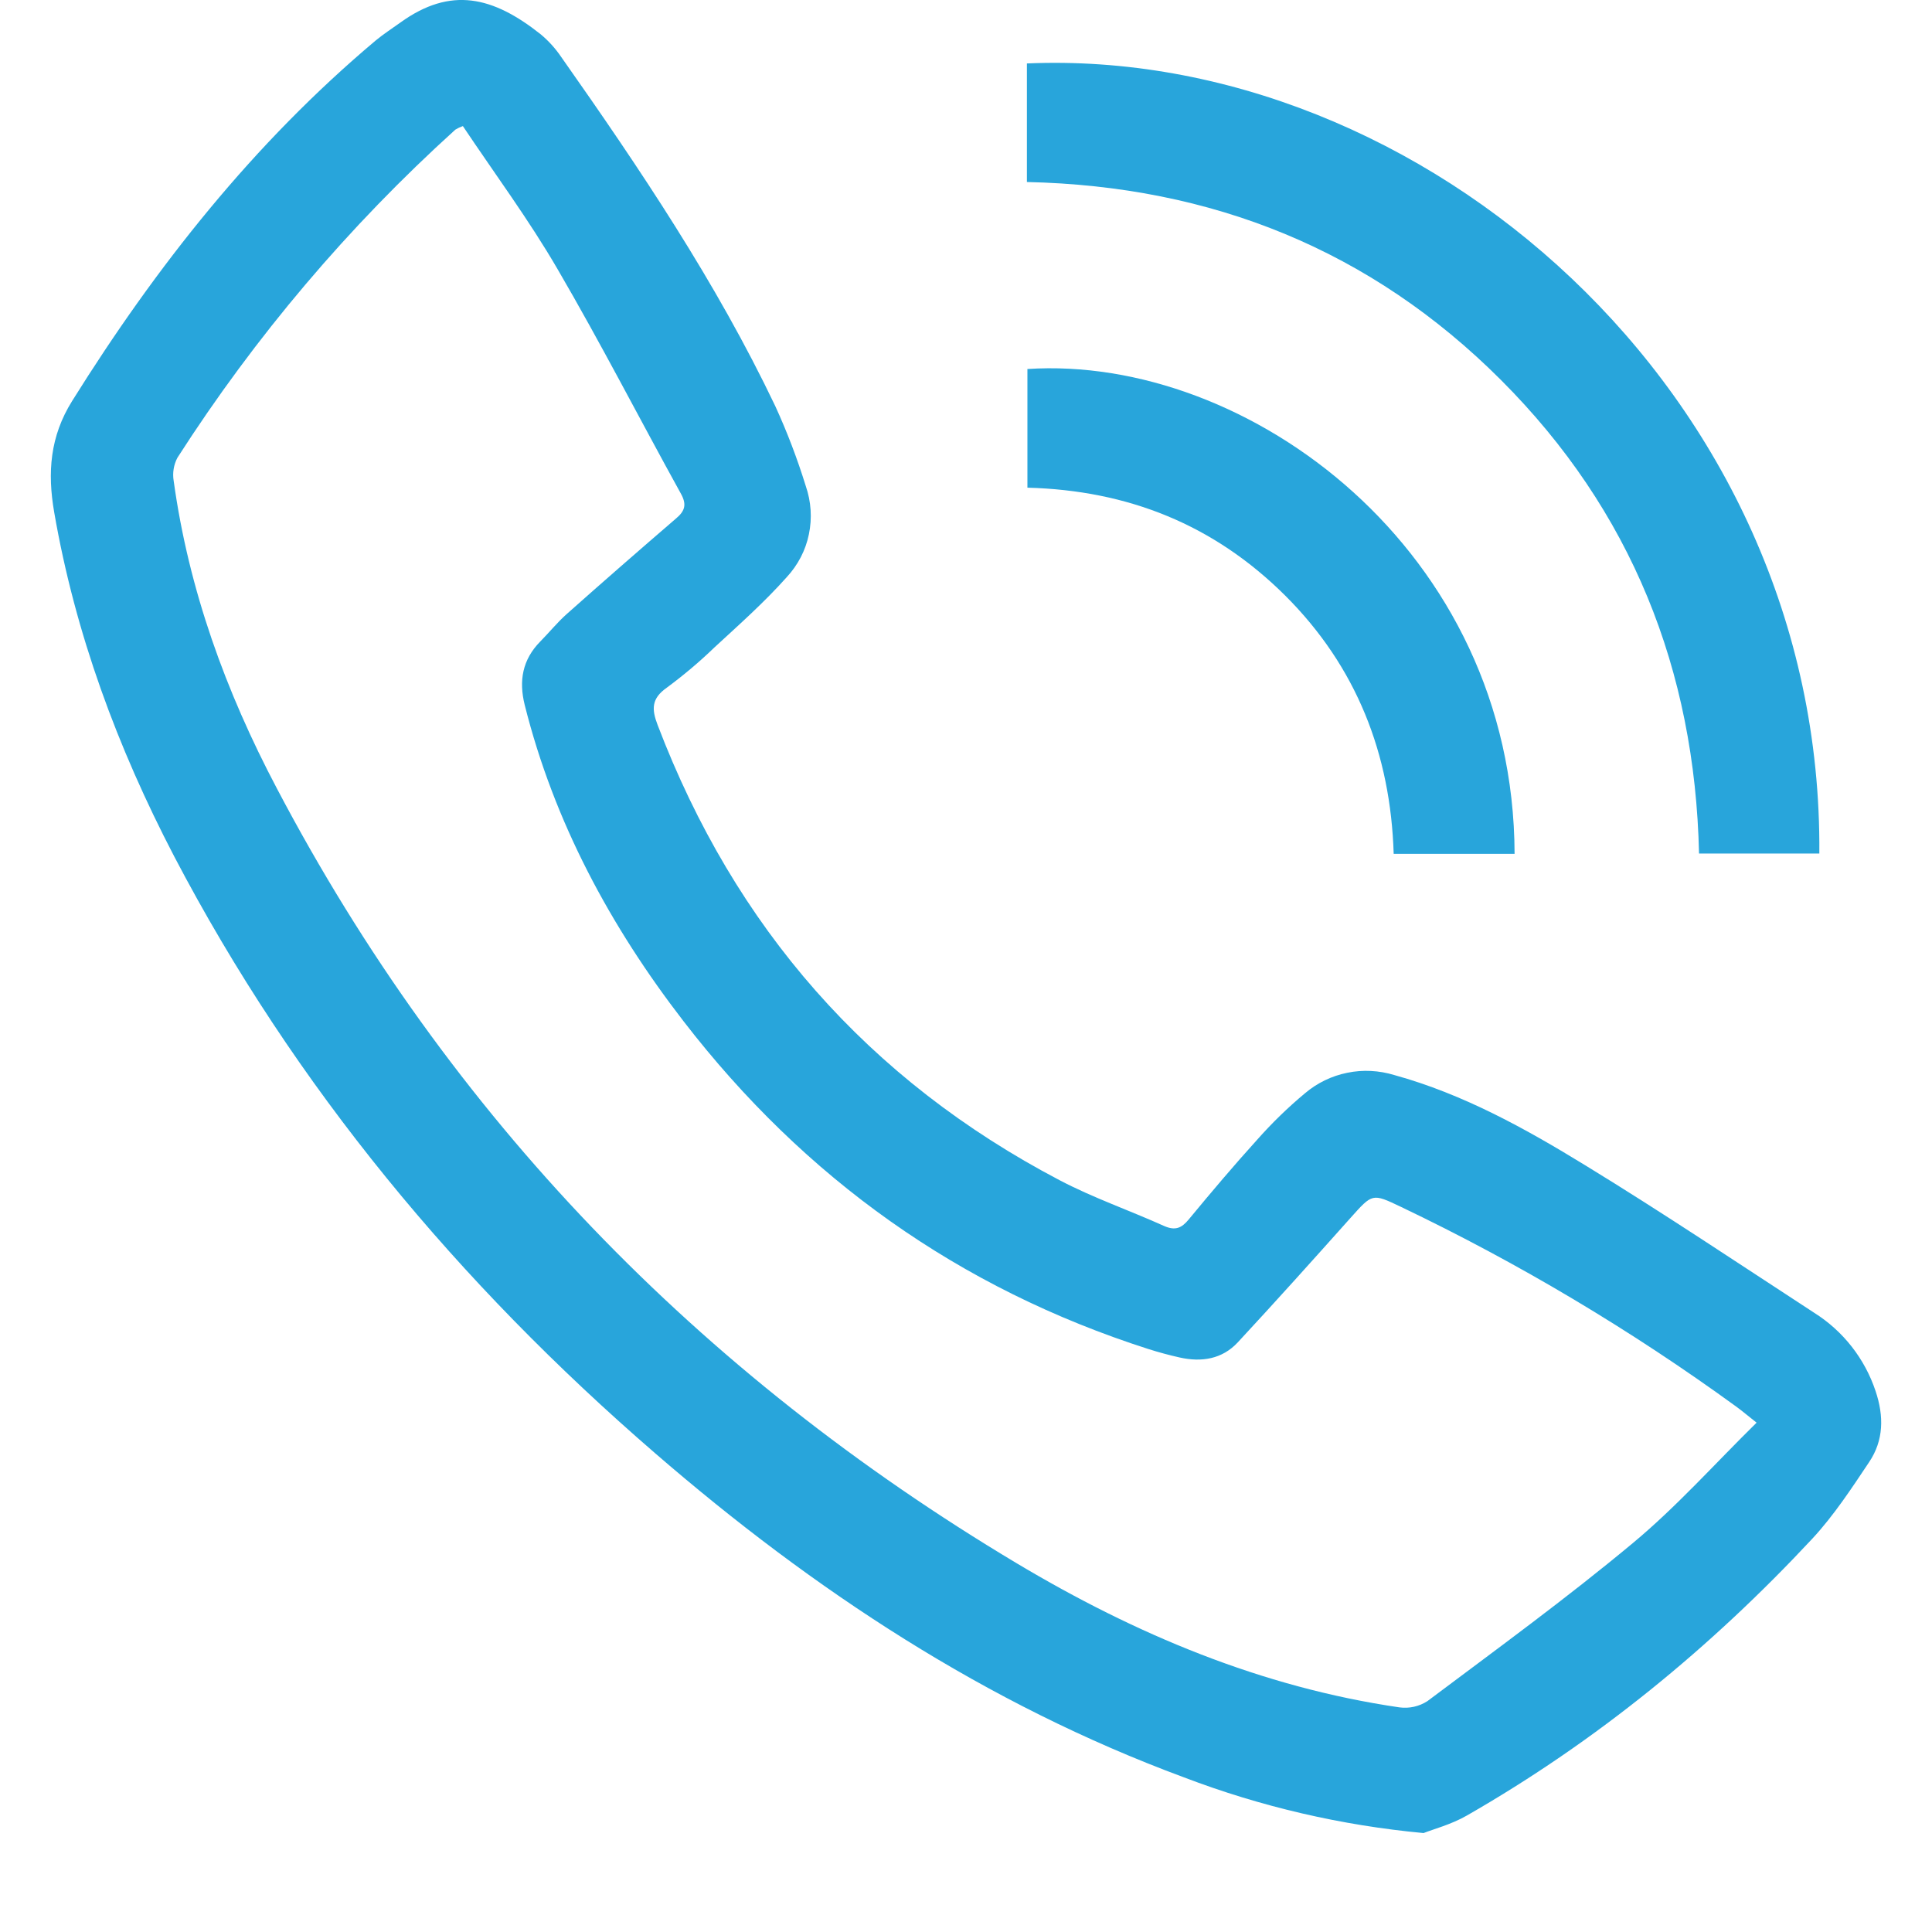 <?xml version="1.0" encoding="UTF-8"?> <svg xmlns="http://www.w3.org/2000/svg" xmlns:xlink="http://www.w3.org/1999/xlink" xmlns:svgjs="http://svgjs.com/svgjs" id="SvgjsSvg1035" width="288" height="288"> <defs id="SvgjsDefs1036"></defs> <g id="SvgjsG1037"> <svg xmlns="http://www.w3.org/2000/svg" fill="none" viewBox="0 0 18 19" width="288" height="288"> <path fill="#28a5db" d="M13.5 18.027C12.693 17.952 11.9 17.768 11.143 17.479 9.199 16.76 7.5 15.639 5.942 14.291 4.012 12.622 2.401 10.691 1.213 8.422.656 7.353.24 6.233.033 5.038-.035 4.646-.008 4.292.209 3.944 1.036 2.62 1.994 1.408 3.195.398 3.271.335 3.356.28 3.437.222 3.933-.136 4.348-.035 4.817.337 4.894.401 4.962.476 5.019.56 5.793 1.66 6.543 2.775 7.124 3.993 7.241 4.248 7.341 4.511 7.424 4.779 7.477 4.932 7.488 5.096 7.455 5.254 7.423 5.412 7.347 5.557 7.237 5.676 7.018 5.922 6.77 6.142 6.526 6.367 6.378 6.51 6.221 6.642 6.056 6.764 5.907 6.869 5.907 6.973 5.967 7.129 6.725 9.118 8.037 10.619 9.923 11.608 10.253 11.781 10.61 11.904 10.951 12.058 11.058 12.104 11.12 12.078 11.19 11.993 11.409 11.728 11.631 11.465 11.862 11.21 12.007 11.046 12.164 10.893 12.332 10.753 12.452 10.651 12.595 10.581 12.75 10.55 12.904 10.518 13.063 10.527 13.214 10.573 13.89 10.76 14.498 11.097 15.09 11.46 15.852 11.926 16.595 12.424 17.344 12.912 17.627 13.091 17.839 13.362 17.945 13.68 18.028 13.927 18.026 14.165 17.881 14.38 17.708 14.639 17.535 14.903 17.324 15.131 16.324 16.204 15.2 17.124 13.925 17.855 13.772 17.943 13.595 17.989 13.5 18.027zM4.052 1.24C4.026 1.249 4.001 1.261 3.978 1.275 2.928 2.225 2.009 3.31 1.245 4.501 1.208 4.571 1.195 4.651 1.208 4.729 1.356 5.801 1.721 6.803 2.222 7.752 3.921 10.984 6.374 13.506 9.499 15.374 10.666 16.071 11.906 16.593 13.263 16.791 13.359 16.804 13.456 16.782 13.537 16.73 14.217 16.22 14.905 15.719 15.557 15.176 15.988 14.818 16.364 14.395 16.775 13.991 16.692 13.926 16.635 13.877 16.576 13.834 15.539 13.08 14.435 12.422 13.278 11.869 12.993 11.733 12.998 11.736 12.78 11.979 12.414 12.389 12.047 12.798 11.673 13.201 11.519 13.367 11.316 13.398 11.101 13.35 10.998 13.327 10.895 13.299 10.794 13.267 8.933 12.671 7.413 11.587 6.222 10.043 5.502 9.11 4.949 8.084 4.66 6.932 4.601 6.694 4.638 6.487 4.813 6.309 4.901 6.22 4.98 6.122 5.073 6.039 5.428 5.723 5.786 5.411 6.146 5.101 6.24 5.023 6.255 4.958 6.193 4.849 5.788 4.116 5.406 3.371 4.984 2.648 4.703 2.164 4.367 1.711 4.052 1.24zM9.599 1.79V.624C13.457.457 17.429 3.839 17.392 8.394H16.209C16.168 6.587 15.543 5.02 14.263 3.739 12.984 2.459 11.418 1.83 9.599 1.79z" class="color619C61 svgShape"></path> <path fill="#28a5db" d="M14.395 8.397H13.206C13.176 7.415 12.84 6.556 12.139 5.857C11.437 5.159 10.592 4.822 9.604 4.796V3.629C11.771 3.487 14.386 5.411 14.395 8.397Z" class="color619C61 svgShape"></path> </svg> </g> </svg> 